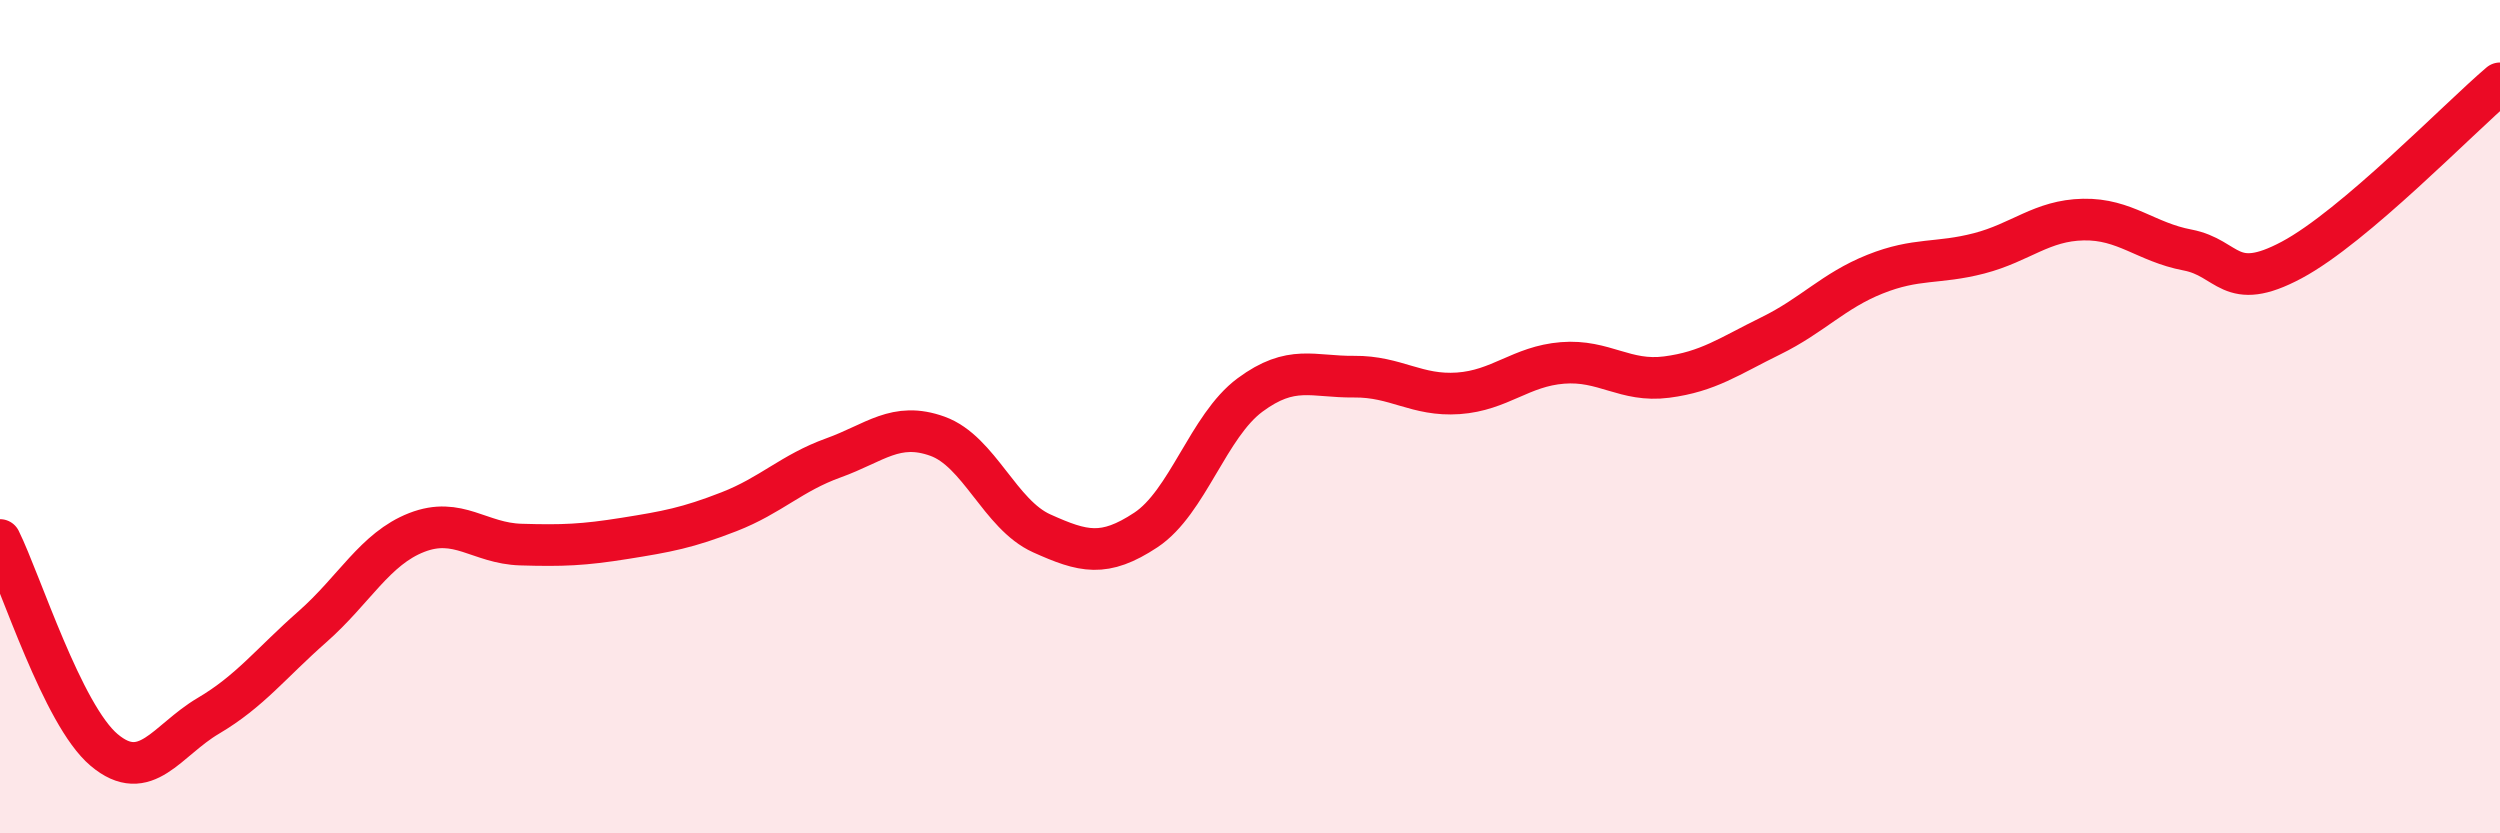 
    <svg width="60" height="20" viewBox="0 0 60 20" xmlns="http://www.w3.org/2000/svg">
      <path
        d="M 0,12.96 C 0.5,13.97 1.5,17.16 2.5,18 C 3.5,18.84 4,17.77 5,17.18 C 6,16.59 6.5,15.92 7.5,15.04 C 8.5,14.16 9,13.17 10,12.78 C 11,12.39 11.5,13.04 12.5,13.07 C 13.5,13.1 14,13.08 15,12.92 C 16,12.76 16.5,12.67 17.5,12.28 C 18.5,11.89 19,11.35 20,10.99 C 21,10.63 21.5,10.11 22.5,10.47 C 23.5,10.83 24,12.35 25,12.8 C 26,13.25 26.5,13.38 27.5,12.72 C 28.5,12.06 29,10.22 30,9.48 C 31,8.74 31.5,9.05 32.5,9.04 C 33.5,9.03 34,9.51 35,9.44 C 36,9.37 36.5,8.79 37.5,8.71 C 38.5,8.63 39,9.18 40,9.05 C 41,8.92 41.5,8.55 42.5,8.06 C 43.5,7.57 44,6.98 45,6.58 C 46,6.18 46.5,6.34 47.5,6.08 C 48.5,5.82 49,5.29 50,5.27 C 51,5.25 51.5,5.81 52.5,6 C 53.5,6.19 53.5,7.04 55,6.24 C 56.5,5.44 59,2.85 60,2L60 20L0 20Z"
        fill="#EB0A25"
        opacity="0.1"
        stroke-linecap="round"
        stroke-linejoin="round"
      />
      <path
        d="M 0,12.96 C 0.5,13.97 1.5,17.16 2.5,18 C 3.5,18.84 4,17.77 5,17.18 C 6,16.59 6.5,15.92 7.5,15.04 C 8.5,14.16 9,13.17 10,12.78 C 11,12.39 11.5,13.04 12.5,13.07 C 13.5,13.1 14,13.08 15,12.92 C 16,12.76 16.5,12.67 17.5,12.28 C 18.5,11.89 19,11.35 20,10.99 C 21,10.63 21.5,10.11 22.5,10.47 C 23.5,10.83 24,12.35 25,12.8 C 26,13.25 26.5,13.38 27.5,12.72 C 28.5,12.06 29,10.22 30,9.48 C 31,8.74 31.5,9.05 32.5,9.04 C 33.5,9.03 34,9.51 35,9.44 C 36,9.37 36.5,8.79 37.5,8.71 C 38.5,8.63 39,9.18 40,9.05 C 41,8.92 41.5,8.55 42.5,8.06 C 43.5,7.57 44,6.98 45,6.58 C 46,6.18 46.5,6.34 47.5,6.08 C 48.5,5.82 49,5.29 50,5.27 C 51,5.25 51.5,5.81 52.5,6 C 53.5,6.19 53.5,7.04 55,6.24 C 56.5,5.44 59,2.85 60,2"
        stroke="#EB0A25"
        stroke-width="1"
        fill="none"
        stroke-linecap="round"
        stroke-linejoin="round"
      />
    </svg>
  